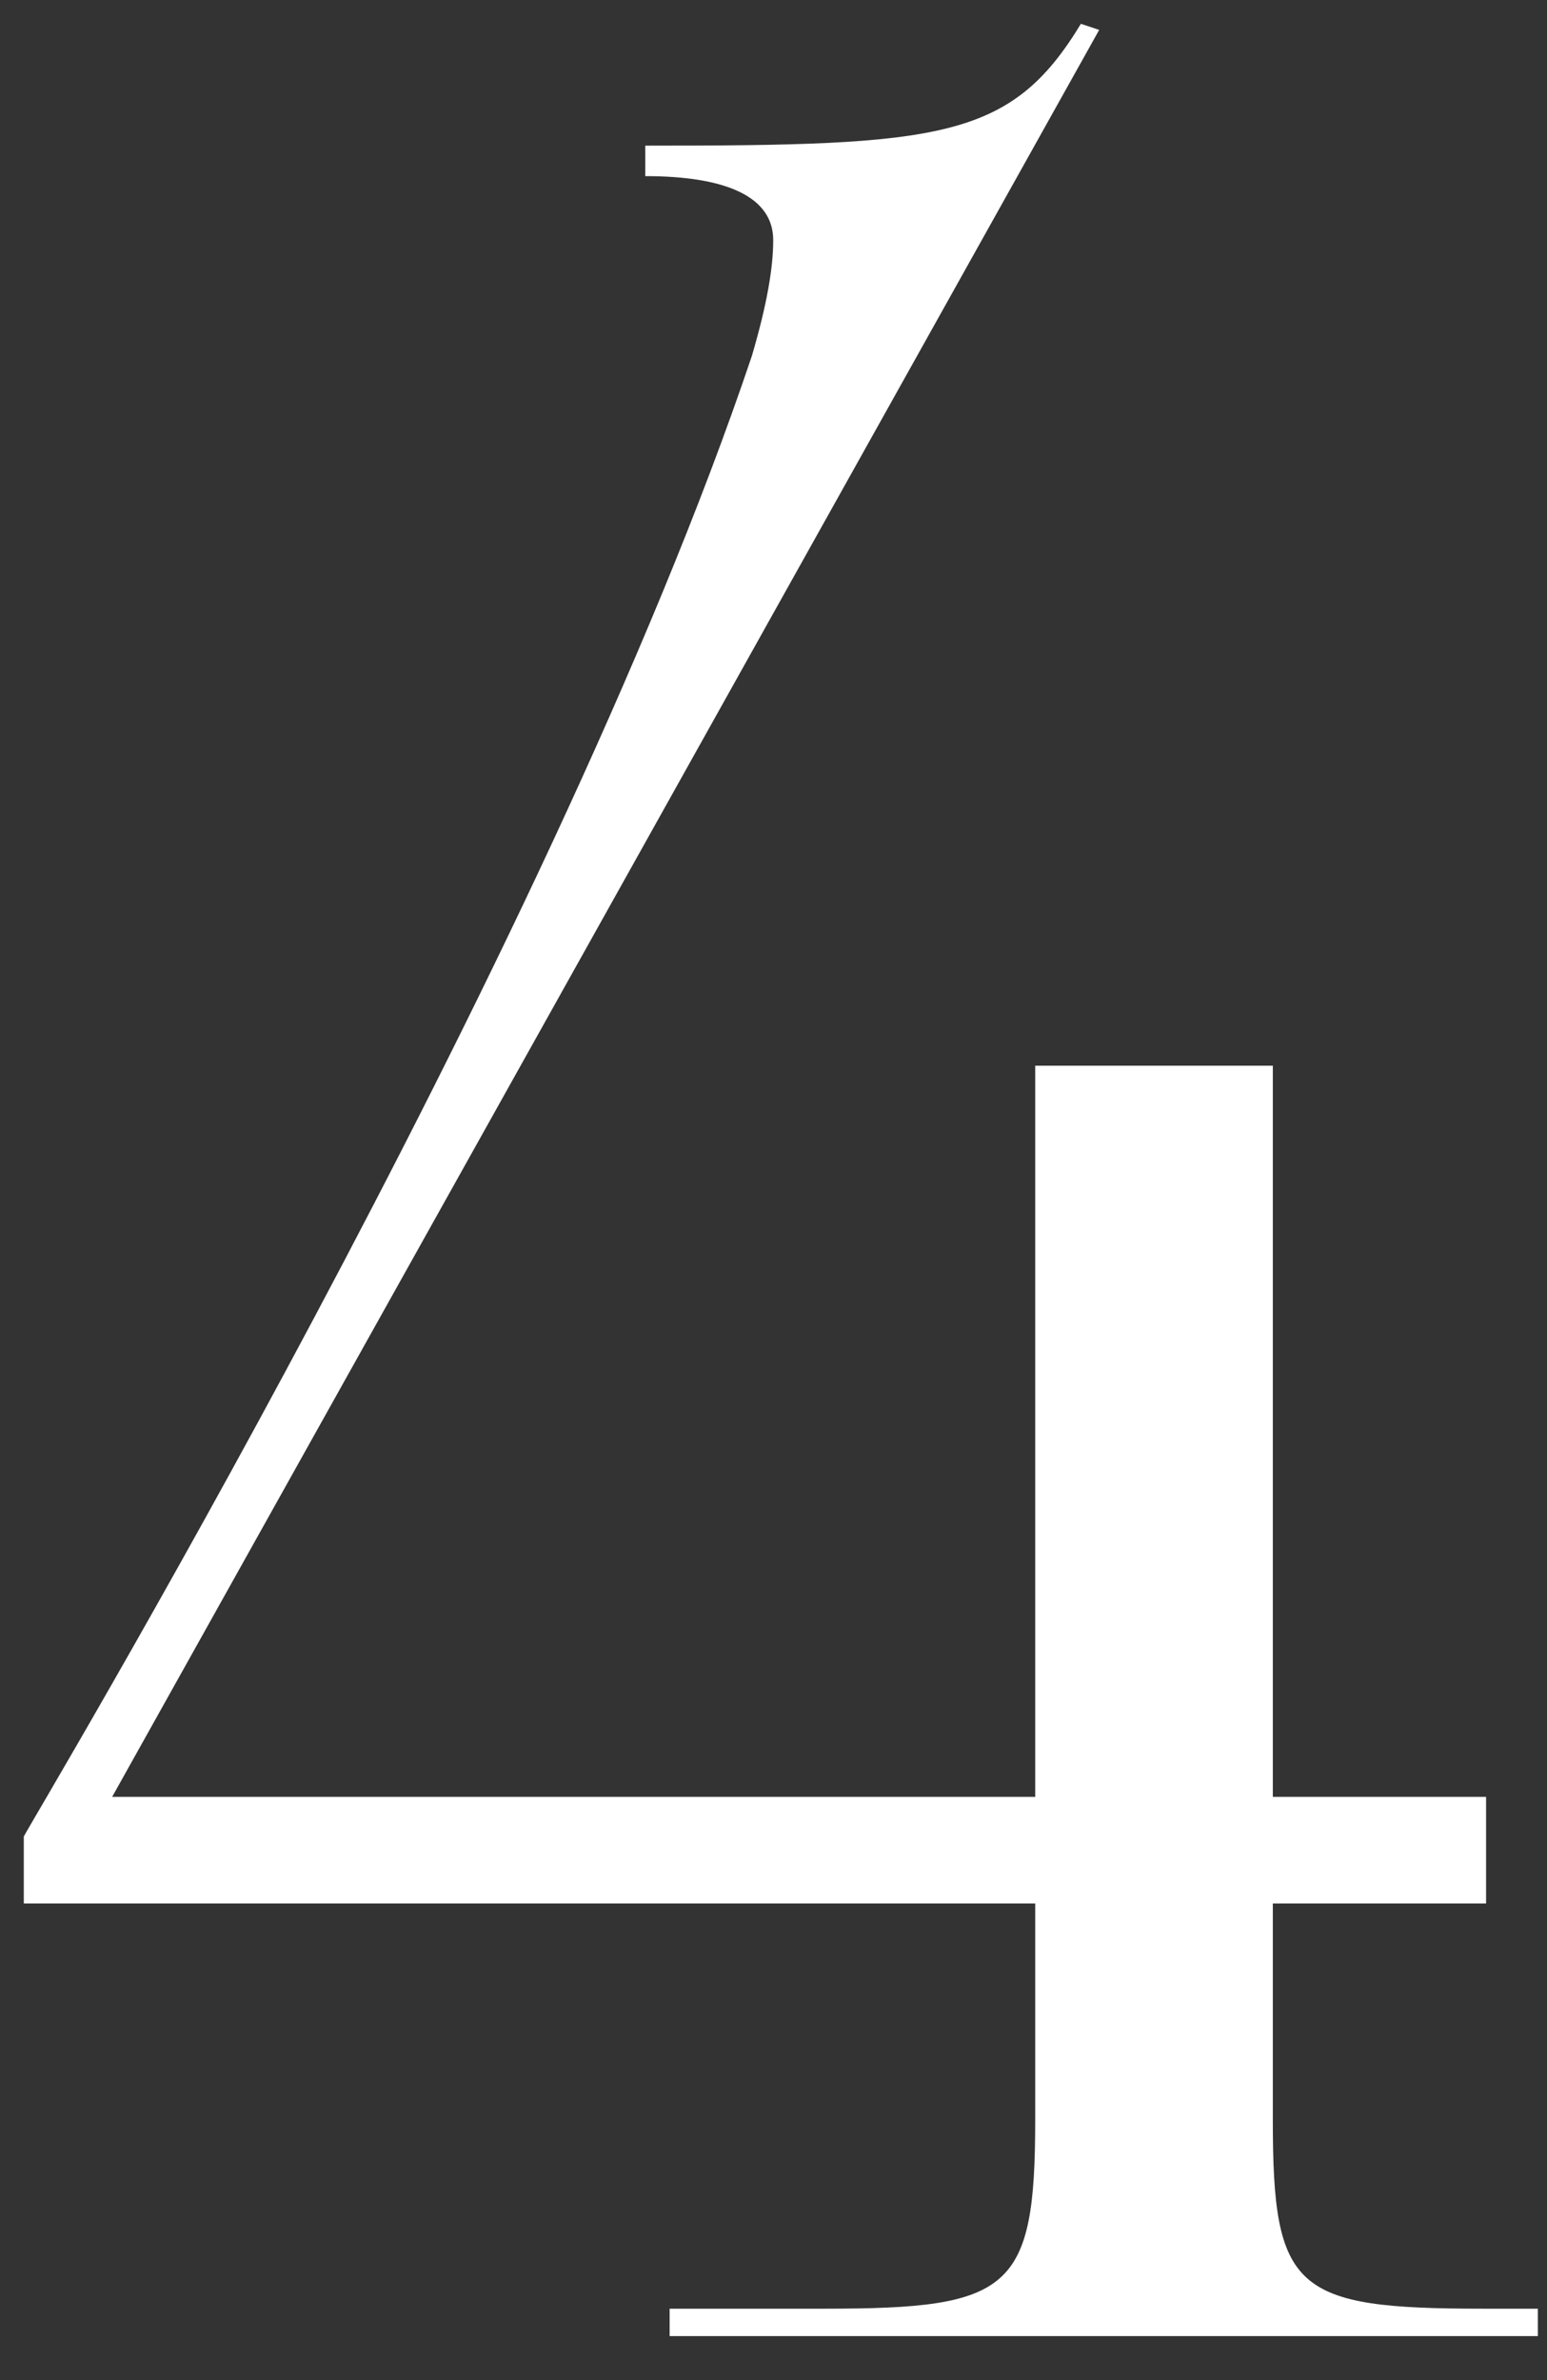 <?xml version="1.0" encoding="UTF-8"?> <svg xmlns="http://www.w3.org/2000/svg" width="65" height="100" viewBox="0 0 65 100" fill="none"><rect x="0" y="0" width="65" height="100" fill="#333333" stroke="none"/> <path d="M4.712 75.496L46.184 1.256L45.416 1C42.472 5.864 39.528 6.12 27.112 6.12V7.4C30.568 7.4 32.488 8.296 32.488 10.088C32.488 11.24 32.232 12.776 31.592 14.952C23.016 40.424 1.384 76.392 1 77.16V79.976H43.496V89.064C43.496 96.232 42.472 97 34.664 97H28.136V98.152H64.616V97H62.312C54.376 97 53.48 96.232 53.48 89.064V79.976H62.44V75.496H53.48V44.776H43.496V75.496H4.712Z" fill="white"></path> </svg> 
